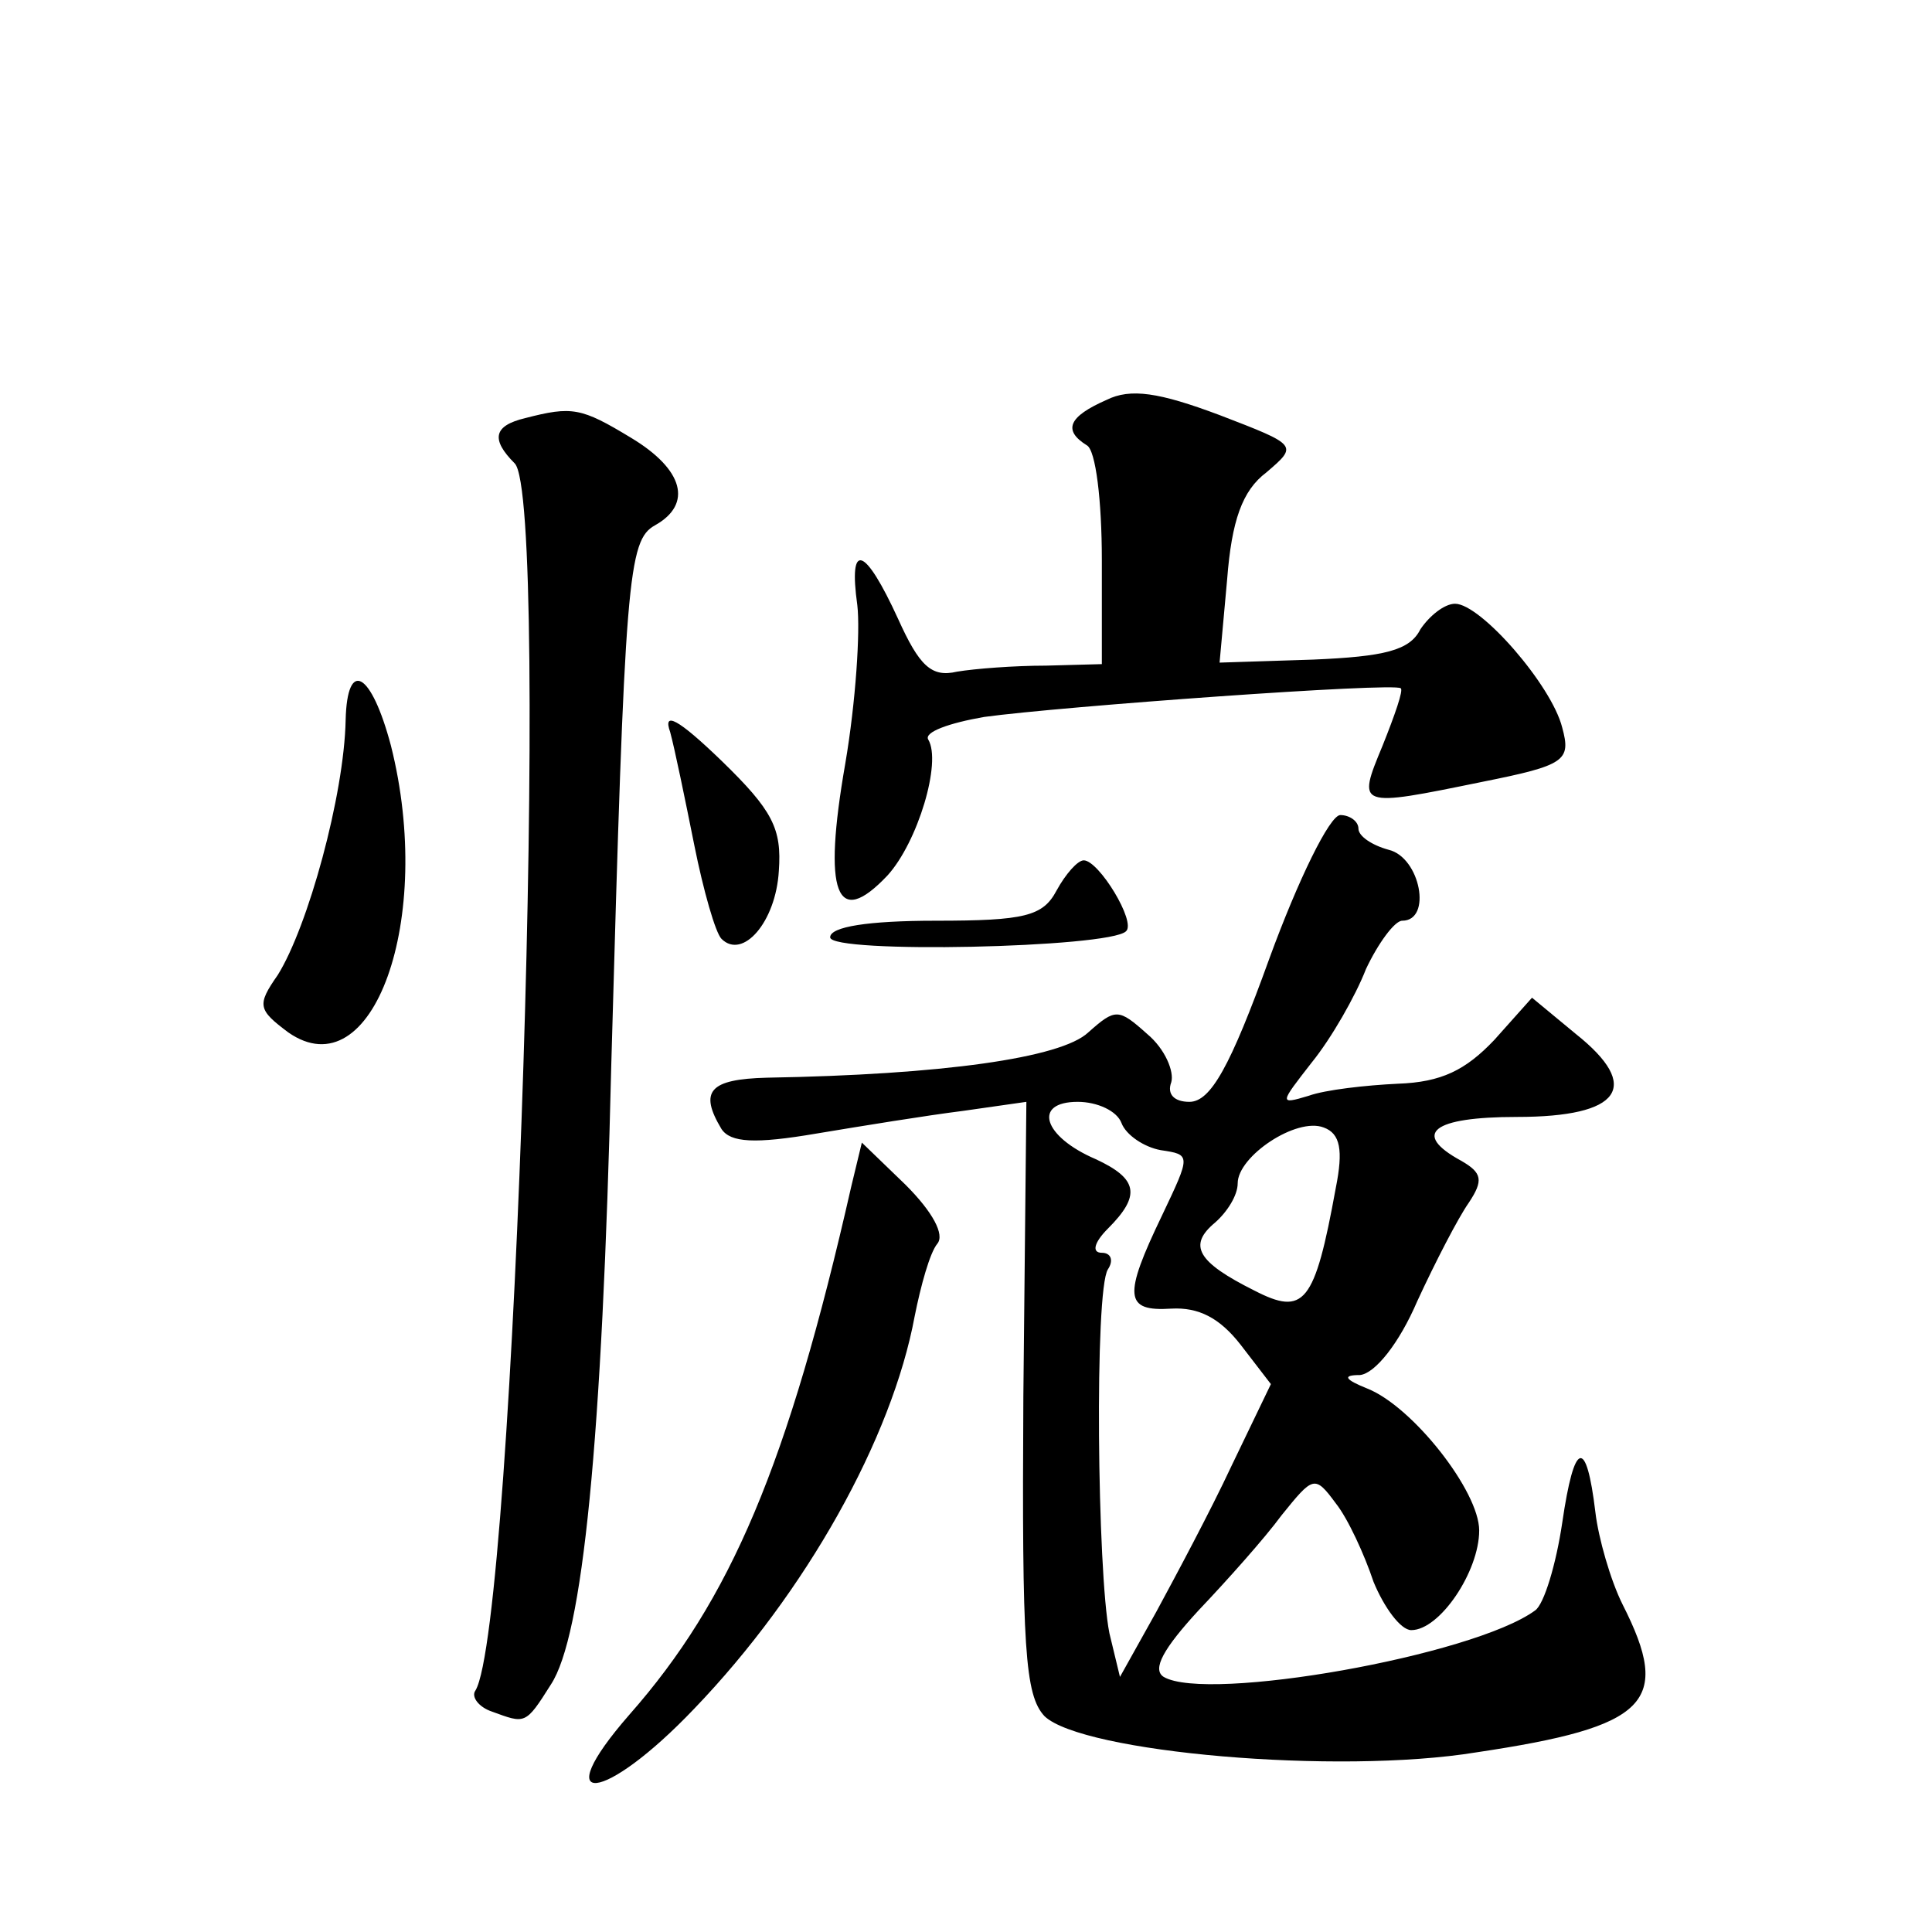 <?xml version="1.0" standalone="no"?>
<!DOCTYPE svg PUBLIC "-//W3C//DTD SVG 20010904//EN"
 "http://www.w3.org/TR/2001/REC-SVG-20010904/DTD/svg10.dtd">
<svg version="1.0" xmlns="http://www.w3.org/2000/svg"
 width="128pt" height="128pt" viewBox="0 0 128 128"
 preserveAspectRatio="xMidYMid meet">
<g transform="translate(0,128) scale(0.1,-0.1)"
fill="#0" stroke="none">
<path d="M733 1015 c-25 -11 -29 -20 -13 -30 6 -3 10 -37 10 -76 l0 -69 -37 -1
c-21 0 -47 -2 -59 -4 -17 -4 -25 4 -39 35 -22 48 -33 52 -27 9 2 -17 -1 -64 -8
-105 -15 -86 -6 -110 28 -74 20 22 36 75 27 90 -3 5 14 11 37 15 51 7 272 23 276
19 2 -1 -4 -18 -12 -38 -17 -41 -17 -41 66 -24 55 11 59 14 53 36 -7 28 -54 82
-71 82 -7 0 -17 -8 -23 -17 -7 -14 -24 -18 -71 -20 l-62 -2 5 55 c3 39 10 59 26
71 21 18 21 18 -31 38 -40 15 -59 18 -75 10z M348 1003 c-21 -5 -23 -14 -7 -30
24 -24 0 -770 -26 -813 -3 -4 2 -11 11 -14 22 -8 22 -9 39 18 21 32 34 159 40 411
9 323 11 347 29 357 25 14 19 37 -16 58 -33 20 -39 21 -70 13z M229 803 c-1 -50
-25 -137 -45 -169 -14 -20 -13 -23 7 -38 56 -39 97 75 68 190 -13 49 -29 58 -30
17z M444 795 c3 -11 10 -45 16 -75 6 -30 14 -58 18 -62 14 -14 36 11 38 45 2 28
-4 40 -38 73 -29 28 -39 33 -34 19z M841 645 c-26 -72 -39 -95 -53 -95 -10 0 -15
5 -12 13 2 7 -4 22 -16 32 -19 17 -21 17 -39 1 -18 -17 -97 -28 -213 -30 -38 -1
-45 -9 -30 -34 6 -9 22 -10 63 -3 30 5 73 12 97 15 l42 6 -2 -195 c-1 -167 1 -198
14 -212 25 -24 194 -39 286 -24 114 17 130 33 97 98 -8 16 -16 44 -18 61 -6 50
-14 48 -22 -7 -4 -27 -12 -54 -18 -58 -41 -30 -217 -61 -246 -44 -8 5 0 19 23 44
19 20 44 48 55 63 21 26 22 27 36 8 8 -10 19 -34 25 -52 7 -17 18 -32 25 -32 19
0 45 39 45 66 0 26 -44 82 -74 94 -15 6 -17 9 -5 9 10 1 26 21 38 49 12 26 27 55
34 65 10 15 9 20 -5 28 -33 18 -19 29 37 29 69 0 83 20 39 55 l-29 24 -25 -28 c-19
-20 -35 -28 -64 -29 -21 -1 -48 -4 -59 -8 -20 -6 -19 -5 2 22 13 16 29 44 36 62
8 17 19 32 24 32 20 0 12 42 -9 47 -11 3 -20 9 -20 14 0 5 -6 9 -12 9 -7 0 -28
-43 -47 -95z m-98 -109 c3 -8 15 -16 26 -18 20 -3 20 -3 1 -43 -26 -54 -25 -64
6 -62 18 1 32 -6 46 -24 l20 -26 -26 -54 c-14 -30 -37 -73 -50 -97 l-24 -43 -7
29 c-8 40 -10 227 -1 241 4 6 2 11 -4 11 -7 0 -5 7 4 16 22 22 20 33 -8 46 -35
15 -42 38 -12 38 13 0 26 -6 29 -14z m142 -43 c-14 -77 -21 -85 -54 -68 -38 19
-44 30 -26 45 8 7 15 18 15 26 0 18 39 44 57 37 11 -4 13 -15 8 -40z M700 690 c-9
-17 -21 -20 -80 -20 -45 0 -70 -4 -70 -11 0 -11 185 -7 196 4 7 6 -18 47 -28 47
-4 0 -12 -9 -18 -20z M564 494 c-42 -185 -80 -274 -147 -350 -55 -63 -17 -59 43
4 74 77 131 179 146 260 4 20 10 42 15 48 5 6 -3 21 -21 39 l-29 28 -7 -29z"/>
</g>
</svg>
